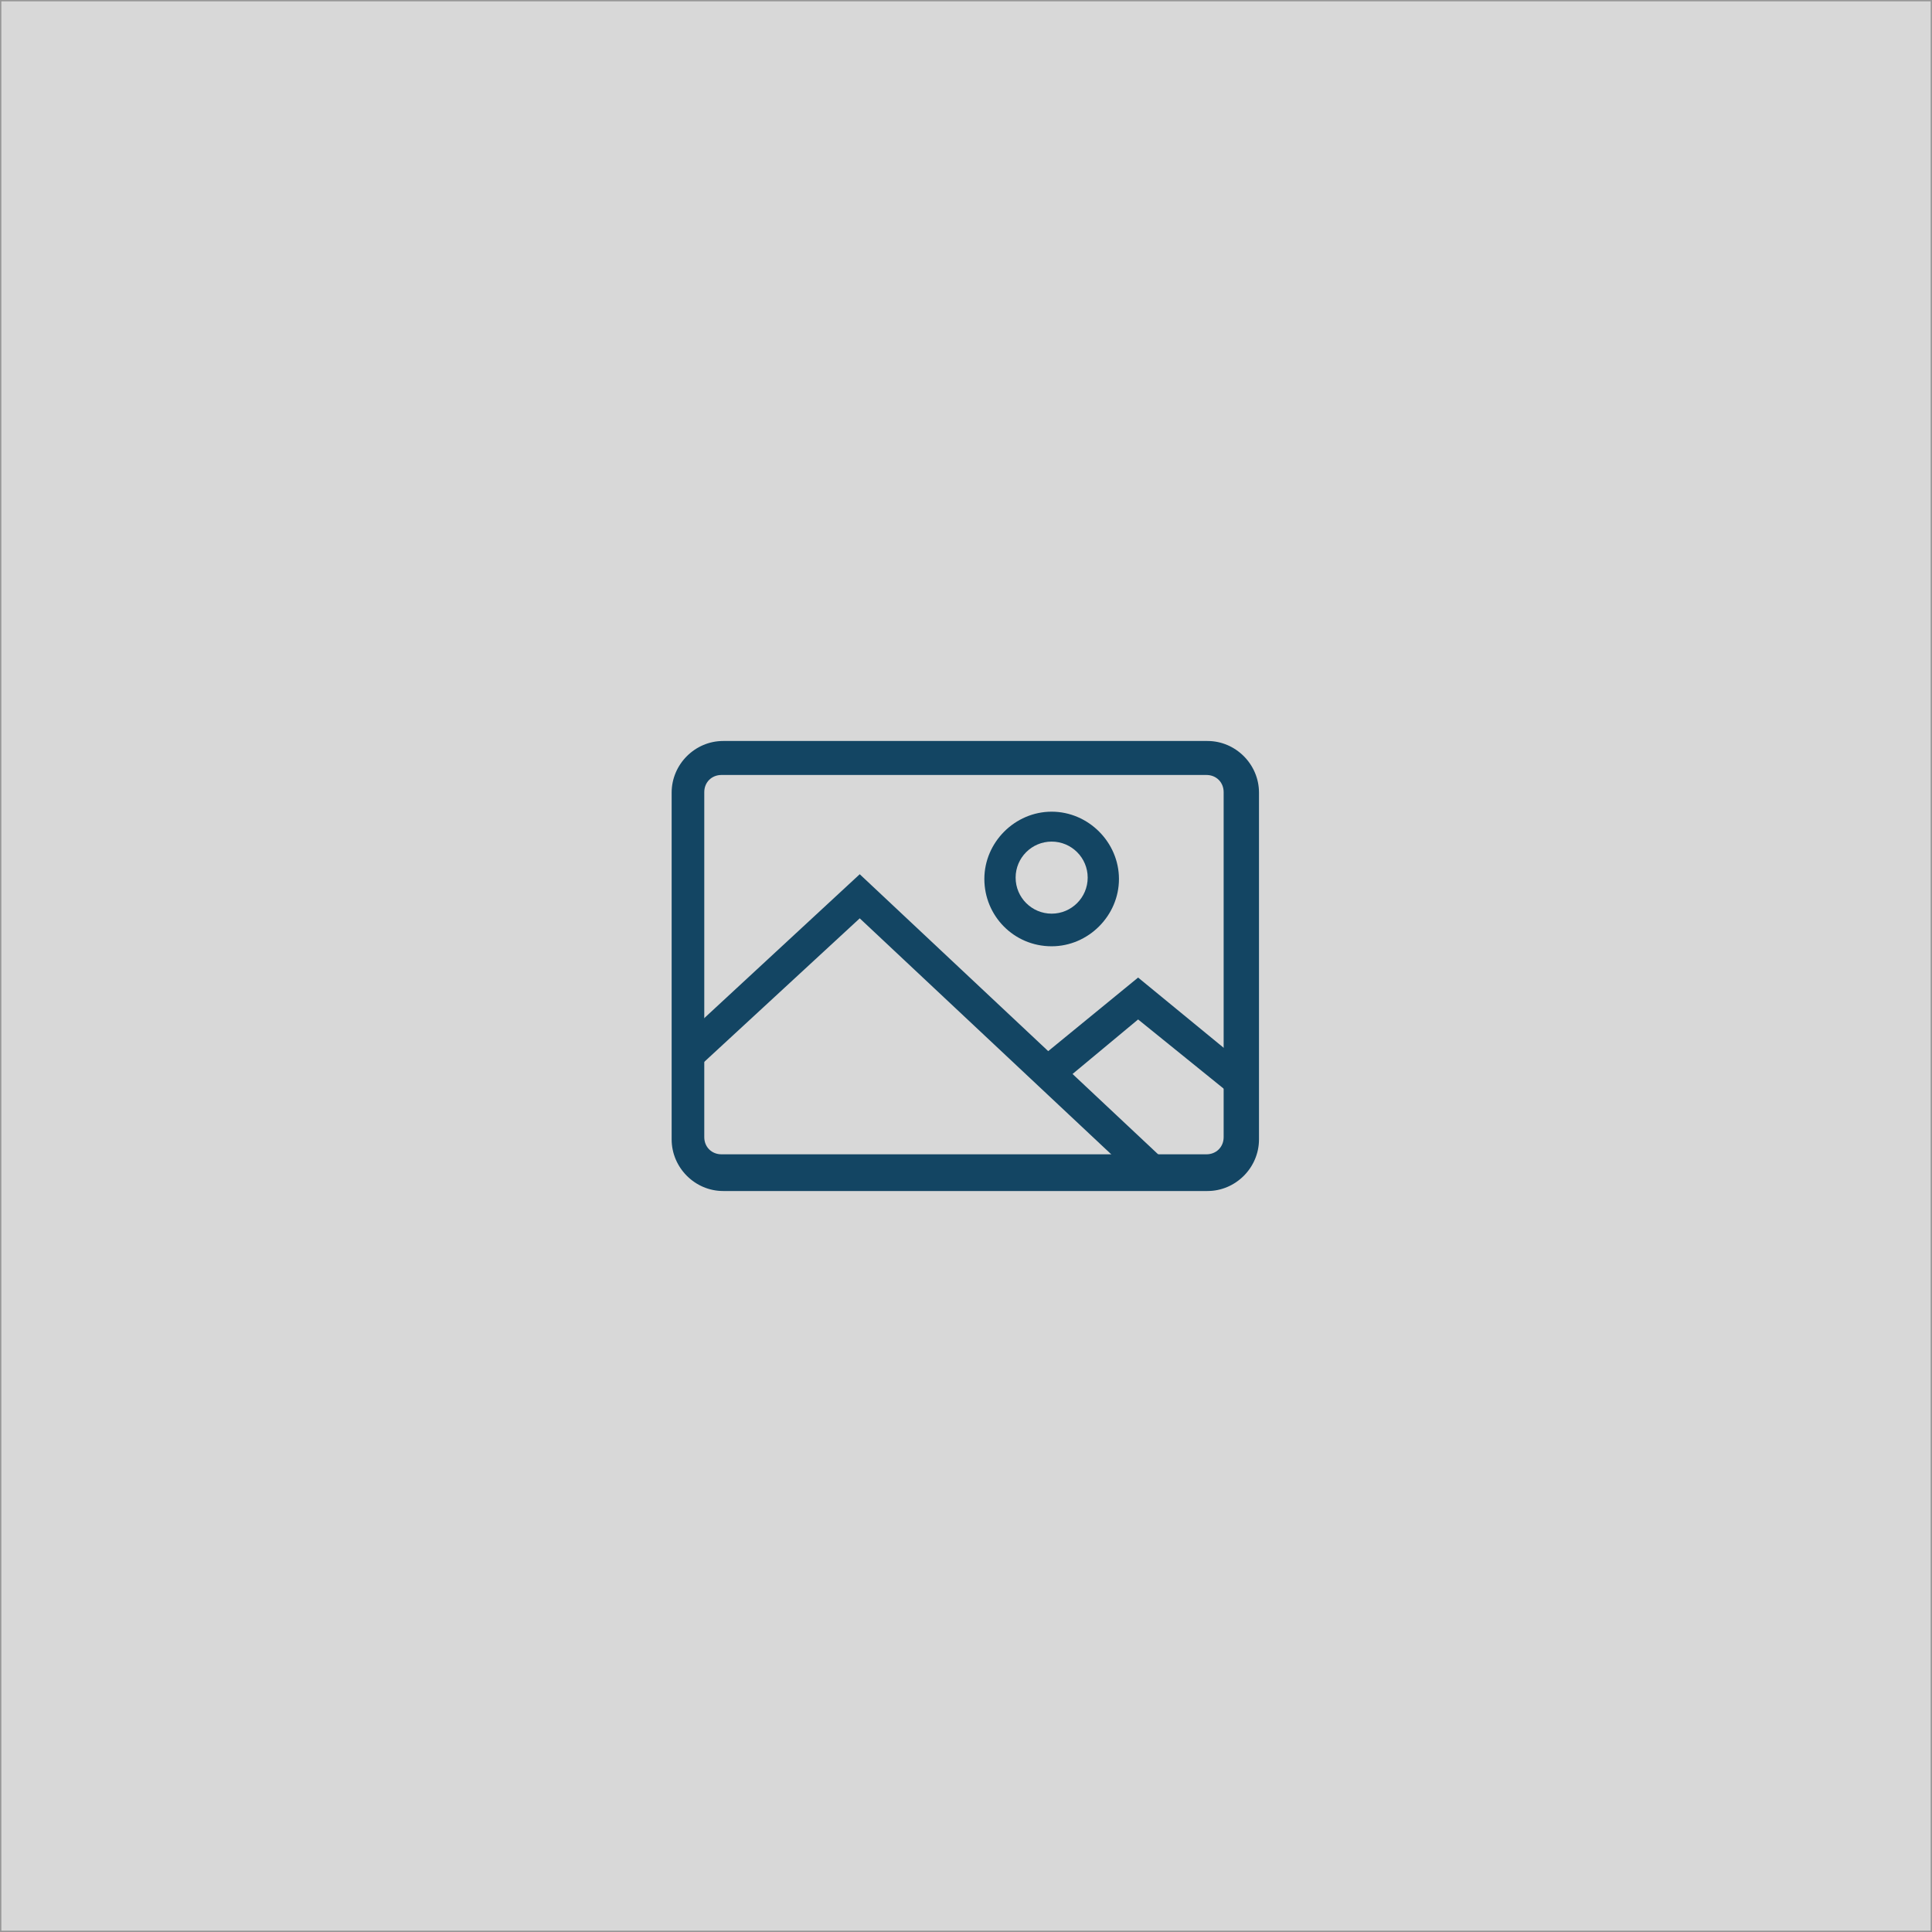 <?xml version="1.0" encoding="UTF-8"?>
<svg width="1421px" height="1421px" viewBox="0 0 1421 1421" version="1.1" xmlns="http://www.w3.org/2000/svg" xmlns:xlink="http://www.w3.org/1999/xlink">
    <title>Group 55</title>
    <g id="Page-1" stroke="none" stroke-width="1" fill="none" fill-rule="evenodd">
        <g id="Group-55">
            <rect id="Rectangle" stroke="#979797" fill="#D8D8D8" x="0.5" y="0.5" width="1420" height="1420"></rect>
            <g id="iconfinder_picture_1814111" transform="translate(494, 545)" fill="#134563" fill-rule="nonzero">
                <path d="M394.121,331 L37.879,331 C17.136,331 0,313.817 0,293.016 L0,37.984 C0,17.183 17.136,0 37.879,0 L394.121,0 C414.864,0 432,17.183 432,37.984 L432,293.016 C432,313.817 414.864,331 394.121,331 L394.121,331 Z M36.643,25 C29.418,25 24,30.4 24,37.6 L24,291.4 C24,298.6 29.418,304 36.643,304 L393.357,304 C400.582,304 406,298.6 406,291.4 L406,37.6 C406,30.4 400.582,25 393.357,25 L36.643,25 L36.643,25 Z" id="Fill-12"></path>
                <path d="M279.5,151 C251.6,151 230,128.5 230,101.5 C230,74.5 252.5,52 279.5,52 C306.5,52 329,74.5 329,101.5 C329,128.5 306.5,151 279.5,151 L279.5,151 Z M279.5,74 C264.879,74 253,85.879 253,100.5 C253,115.121 264.879,127 279.5,127 C294.121,127 306,115.121 306,100.5 C306,85.879 294.121,74 279.5,74 L279.5,74 Z" id="Fill-13"></path>
                <polyline id="Fill-14" points="346.759 326 138.338 130.443 19.241 240.387 3 223.265 138.338 98 363 308.877 346.759 326"></polyline>
                <polyline id="Fill-15" points="412.563 261 343.086 204.812 285.339 252.844 270 233.812 343.086 174 427 242.875 412.563 261"></polyline>
            </g>
        </g>
    </g>
</svg>